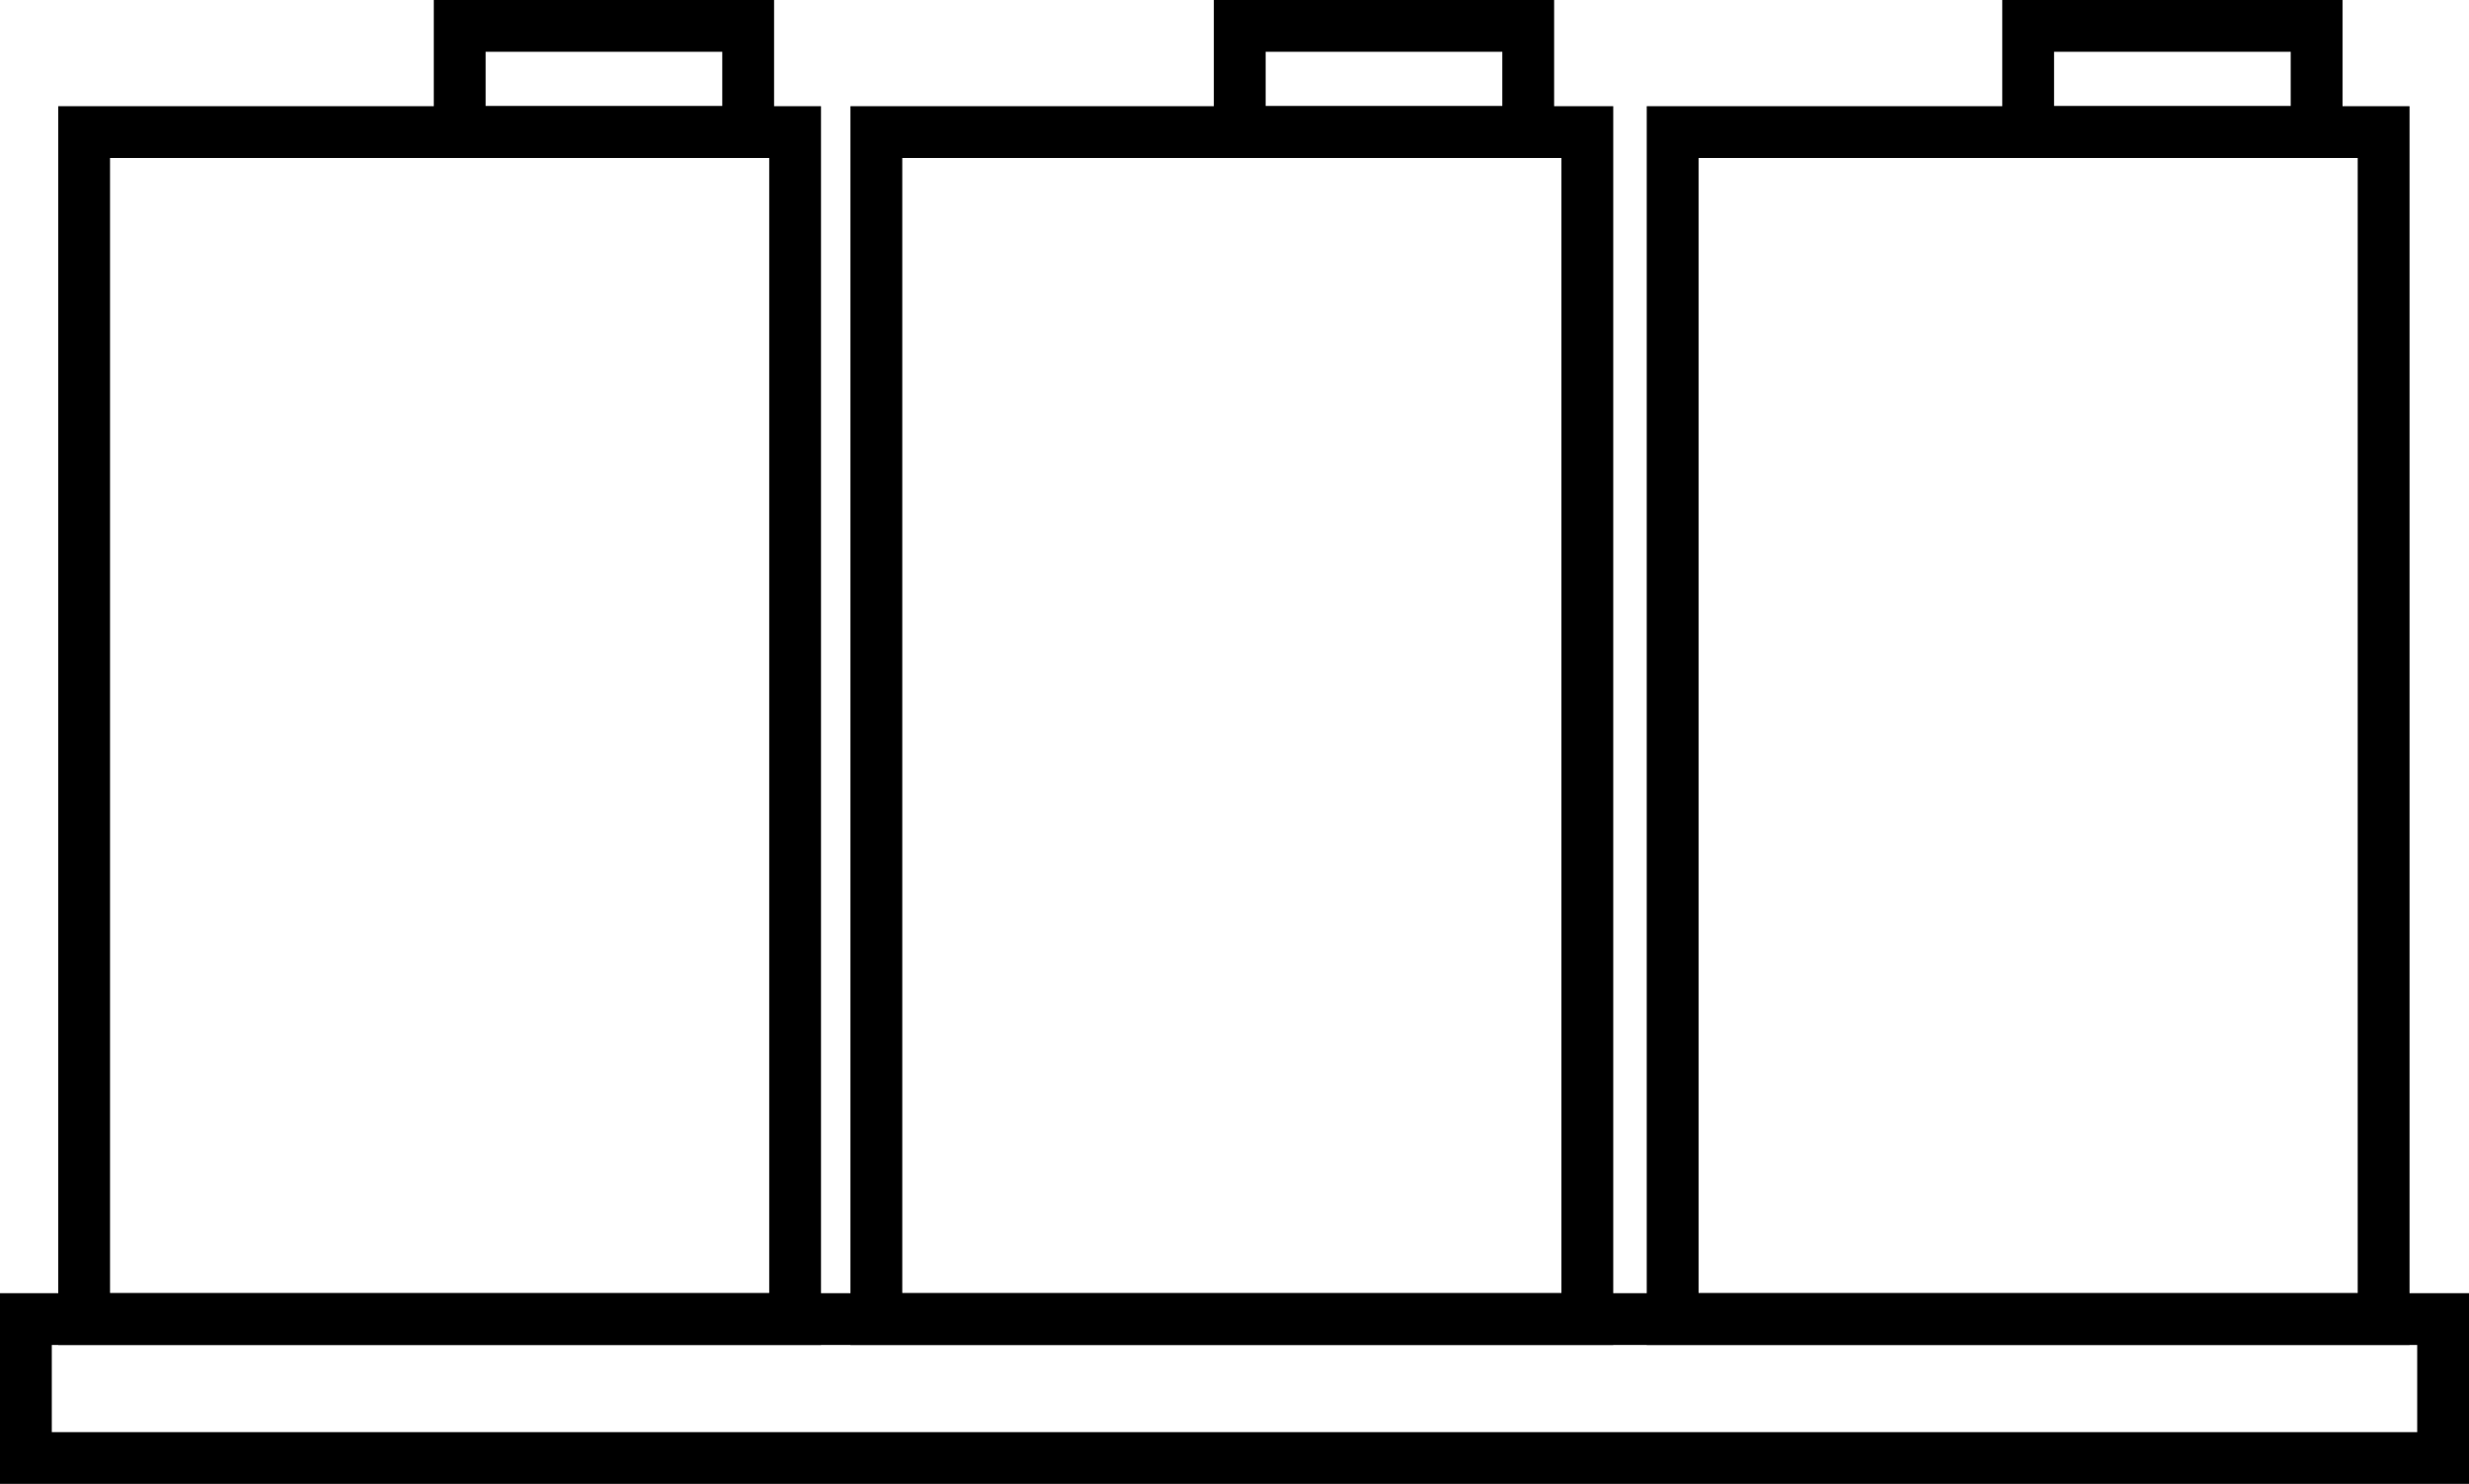 <?xml version="1.0" encoding="UTF-8"?><svg id="Layer_2" xmlns="http://www.w3.org/2000/svg" viewBox="0 0 810.29 487.11"><defs><style>.cls-1{fill:none;stroke:#000;stroke-miterlimit:10;stroke-width:17px;}</style></defs><g id="Layer_1-2"><rect class="cls-1" x="8.5" y="433" width="793.29" height="45.61"/><rect class="cls-1" x="27.61" y="43.36" width="233.33" height="389.64"/><rect class="cls-1" x="287.61" y="43.36" width="233.33" height="389.64"/><rect class="cls-1" x="548.94" y="43.36" width="233.33" height="389.64"/><rect class="cls-1" x="150.87" y="8.5" width="94.67" height="34.86"/><rect class="cls-1" x="406.87" y="8.5" width="94.67" height="34.86"/><rect class="cls-1" x="665.61" y="8.5" width="94.67" height="34.86"/></g></svg>